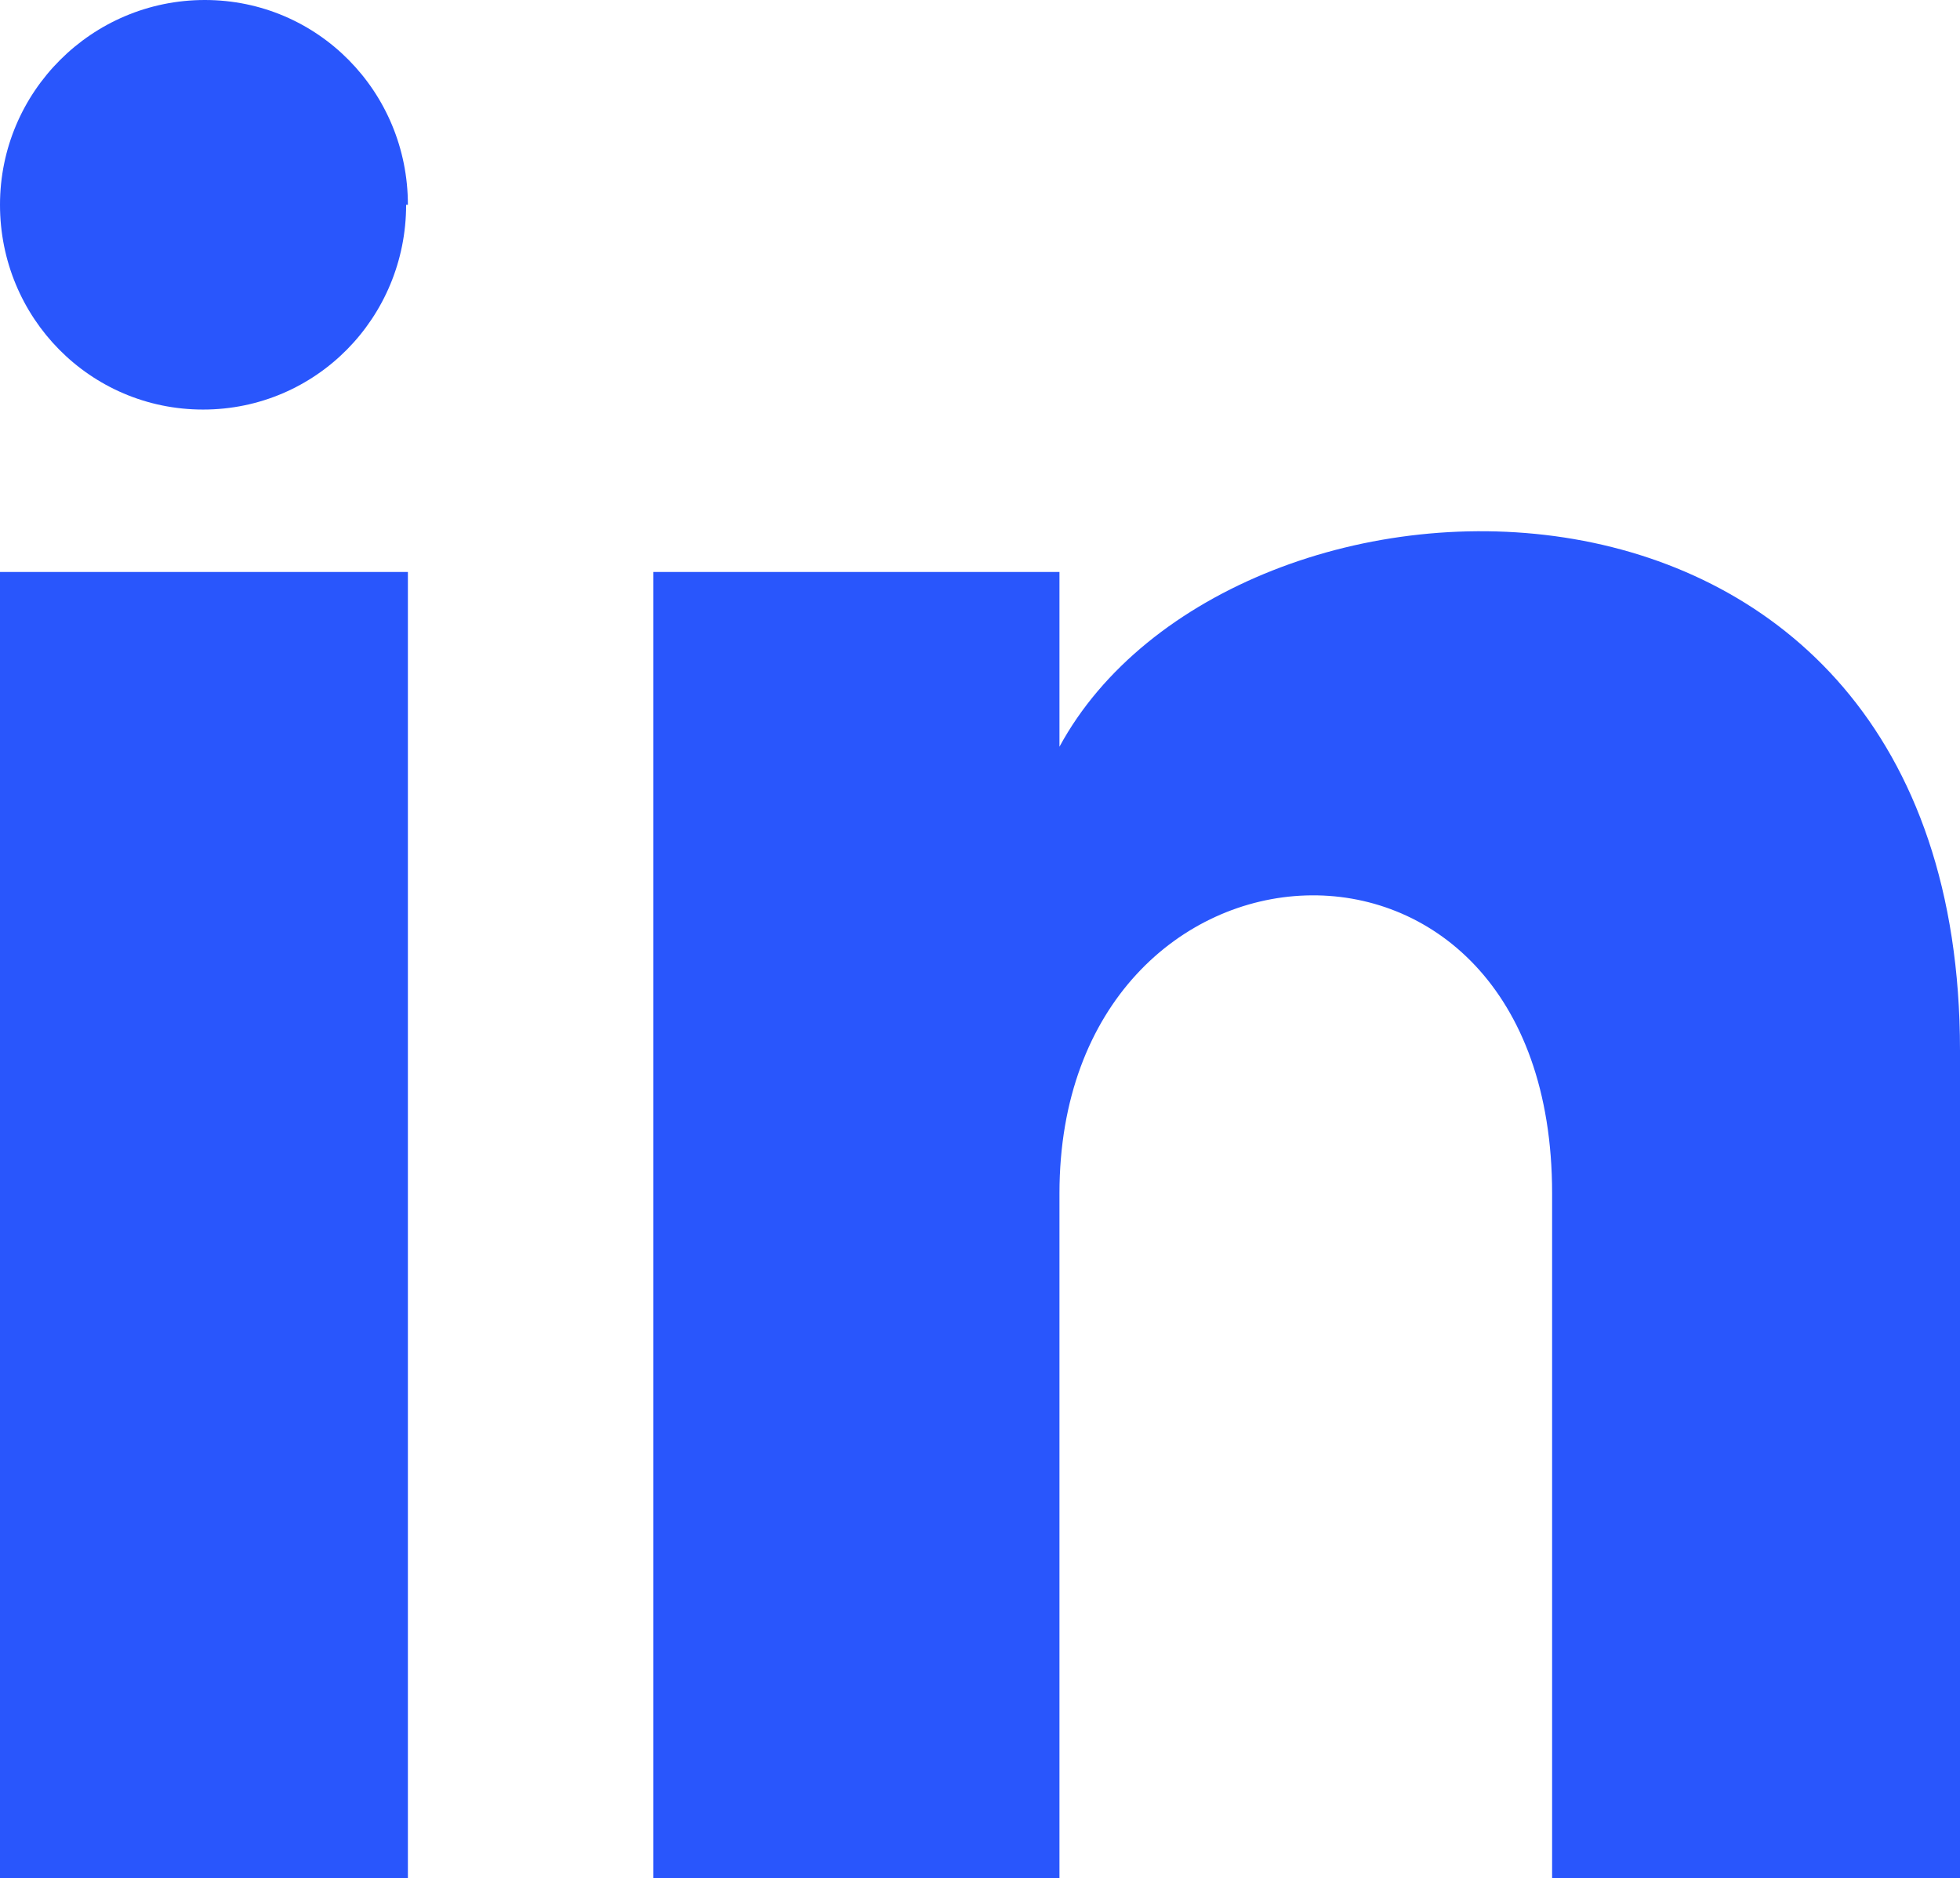 <?xml version="1.0" encoding="UTF-8"?>
<svg id="Layer_2" data-name="Layer 2" xmlns="http://www.w3.org/2000/svg" viewBox="0 0 11.1 10.64">
  <defs>
    <style>
      .cls-1 {
        fill: #2956fc;
      }
    </style>
  </defs>
  <g id="Layer_1-2" data-name="Layer 1">
    <path class="cls-1" d="M2.3,1.16c0,.64-.51,1.16-1.15,1.16S0,1.8,0,1.16.52,0,1.16,0s1.15.52,1.15,1.16ZM2.31,3.24H0v7.4h2.31V3.24ZM6,3.24h-2.3v7.4h2.3v-3.88c0-2.16,2.79-2.34,2.79,0v3.88h2.31v-4.69c0-3.64-4.13-3.51-5.1-1.72v-1Z"/>
  </g>
</svg>